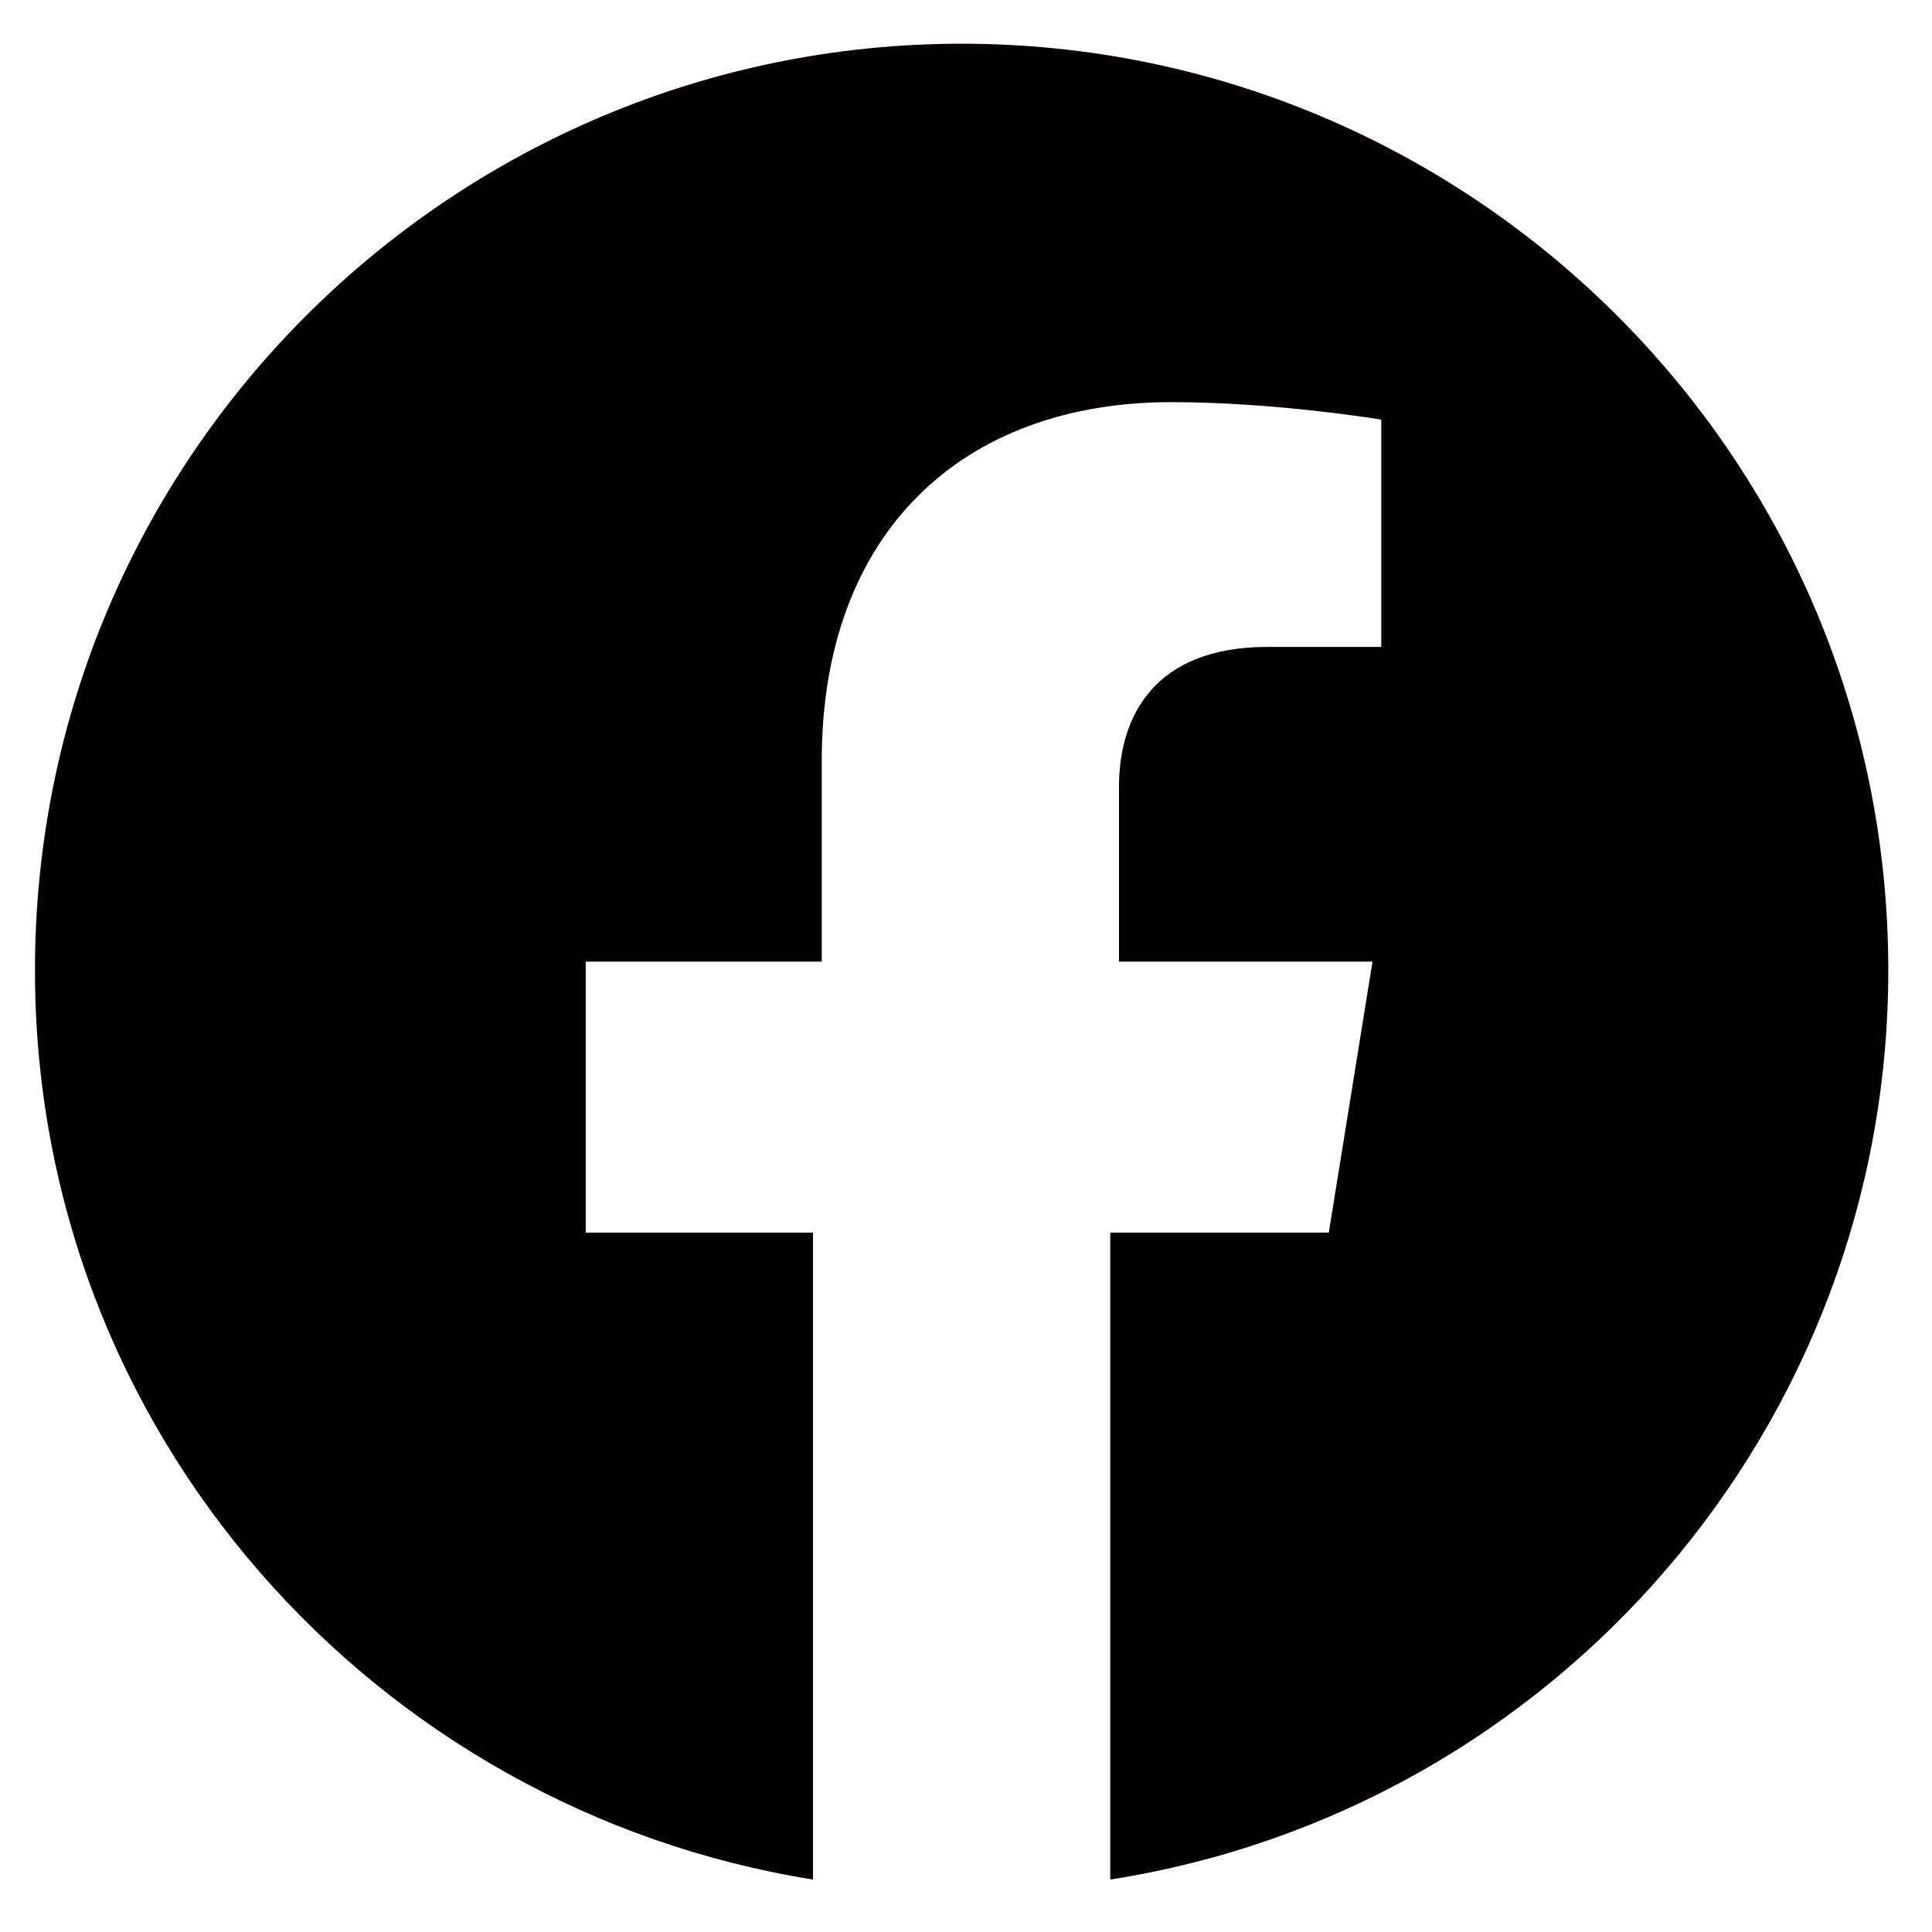 <?xml version="1.0" encoding="utf-8"?>
<!-- Generator: Adobe Illustrator 23.0.6, SVG Export Plug-In . SVG Version: 6.00 Build 0)  -->
<svg version="1.1" xmlns="http://www.w3.org/2000/svg" xmlns:xlink="http://www.w3.org/1999/xlink" x="0px" y="0px" width="22.1px"
	 height="22.1px" viewBox="0 0 22.1 22.1" style="enable-background:new 0 0 22.1 22.1;" xml:space="preserve">
<style type="text/css">
	.st0{fill:#040000;}
</style>
<g id="レイヤー_1">
</g>
<g id="menu">
	<path class="st0" d="M11,0.5C5.2,0.5,0.4,5.2,0.4,11.1c0,5.3,3.9,9.6,8.9,10.4v-7.4H6.7v-3.1h2.7V8.7c0-2.6,1.6-4.1,4-4.1
		c1.2,0,2.4,0.2,2.4,0.2v2.6h-1.3c-1.3,0-1.7,0.8-1.7,1.6v2h2.9l-0.5,3.1h-2.5v7.4c5.1-0.8,8.9-5.2,8.9-10.4
		C21.6,5.2,16.8,0.5,11,0.5z"/>
</g>
</svg>
